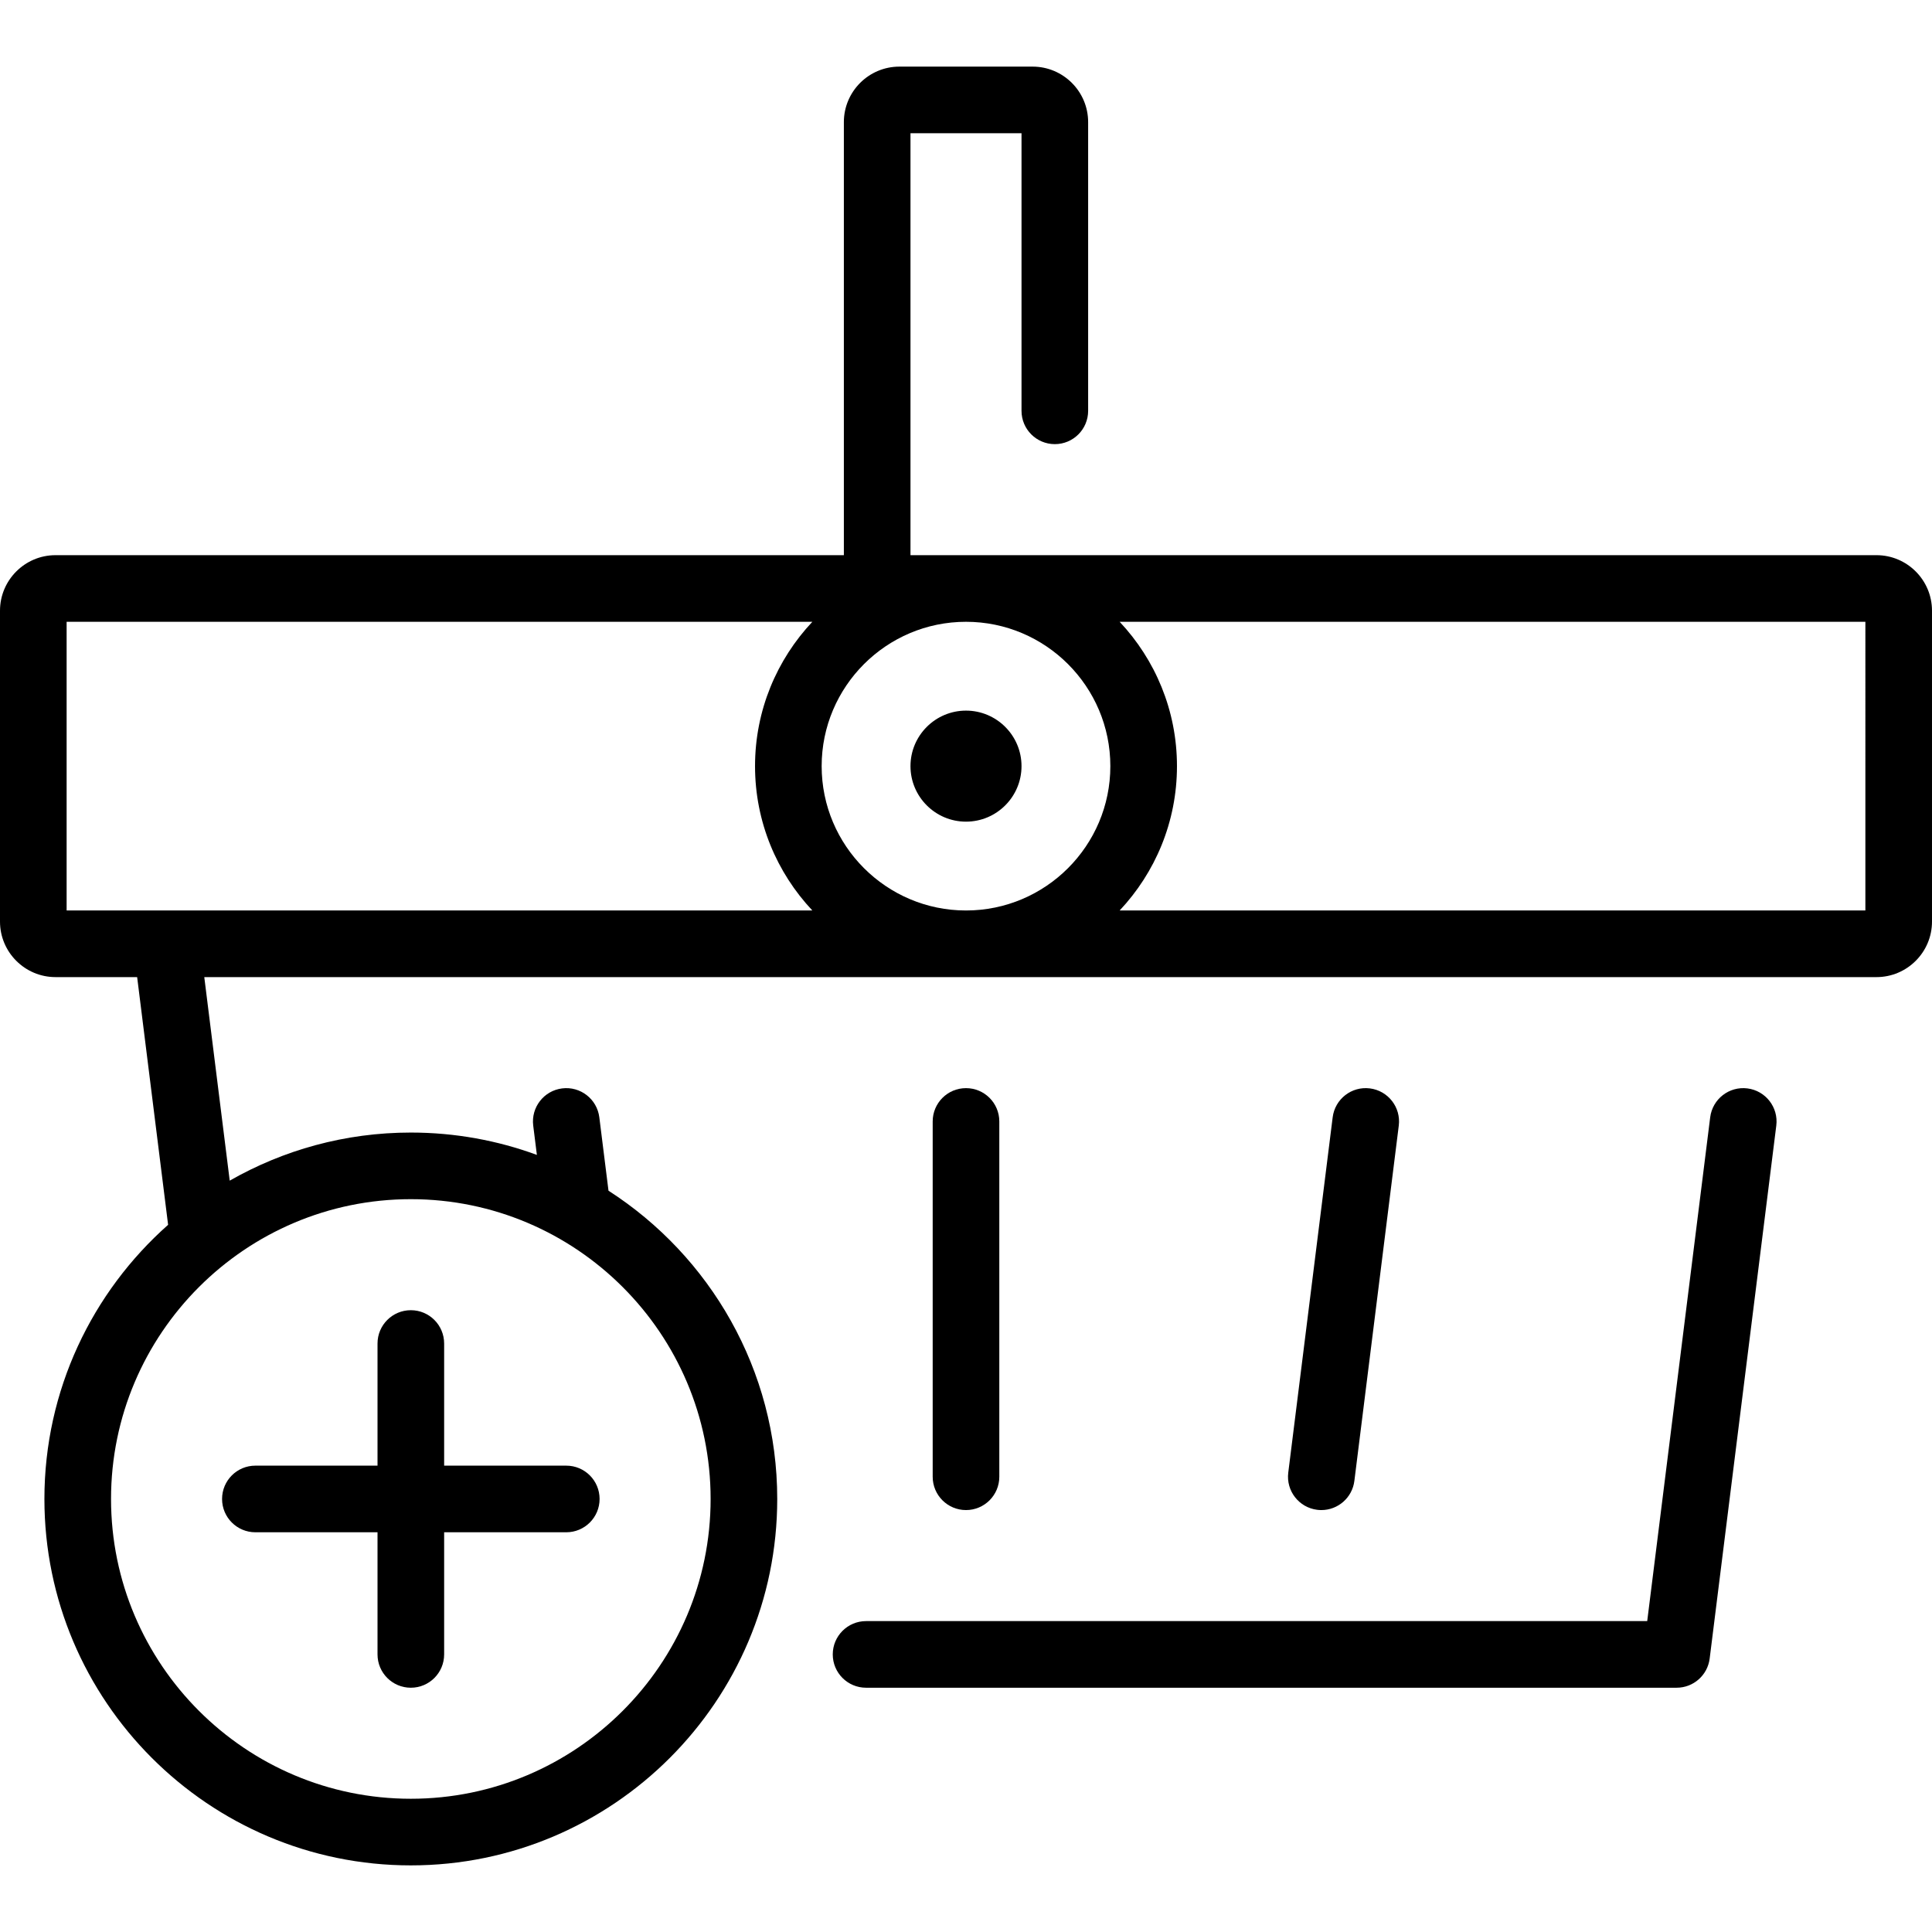 <?xml version="1.0" encoding="iso-8859-1"?>
<!-- Uploaded to: SVG Repo, www.svgrepo.com, Generator: SVG Repo Mixer Tools -->
<svg fill="#000000" height="800px" width="800px" version="1.1" id="Layer_1" xmlns="http://www.w3.org/2000/svg" xmlns:xlink="http://www.w3.org/1999/xlink" 
	 viewBox="0 0 512 512" xml:space="preserve">
<g>
	<g>
		<g>
			<path d="M497.287,147.126h-256V35.31h29.425v73.563c0,4.875,3.951,8.828,8.828,8.828s8.828-3.952,8.828-8.828V32.368
				c0-8.113-6.599-14.713-14.713-14.713h-35.31c-8.113,0-14.713,6.6-14.713,14.713v114.759H14.713
				C6.599,147.126,0,153.726,0,161.839v82.391c0,8.113,6.599,14.713,14.713,14.713h21.632l8.205,65.643
				c-20.086,17.802-32.78,43.768-32.78,72.656c0,53.543,43.561,97.103,97.103,97.103c53.542,0,97.103-43.56,97.103-97.103
				c0-34.257-17.848-64.406-44.718-81.695l-2.43-19.445c-0.606-4.839-5.014-8.272-9.855-7.665c-4.836,0.605-8.268,5.016-7.665,9.854
				l0.971,7.771c-10.42-3.83-21.672-5.923-33.406-5.923c-17.45,0-33.826,4.65-47.994,12.742l-6.742-53.938h443.15
				c8.113,0,14.713-6.599,14.713-14.713v-82.391C512,153.726,505.401,147.126,497.287,147.126z M108.874,317.793
				c43.808,0,79.448,35.64,79.448,79.448c0,43.808-35.64,79.448-79.448,79.448c-43.808,0-79.448-35.64-79.448-79.448
				C29.425,353.433,65.065,317.793,108.874,317.793z M215.282,241.287H17.655v-76.506h197.627
				c-9.409,10.009-15.19,23.465-15.19,38.253S205.873,231.278,215.282,241.287z M256,241.287c-21.093,0-38.253-17.161-38.253-38.253
				s17.16-38.253,38.253-38.253s38.253,17.161,38.253,38.253S277.093,241.287,256,241.287z M494.345,241.287H296.718
				c9.409-10.009,15.19-23.465,15.19-38.253s-5.781-28.244-15.19-38.253h197.627V241.287z"/>
			<path d="M463.073,288.437c-4.84-0.604-9.249,2.826-9.855,7.665l-16.689,133.507H229.517c-4.876,0-8.828,3.952-8.828,8.828
				s3.951,8.828,8.828,8.828h214.805c4.451,0,8.207-3.314,8.759-7.733l17.655-141.241
				C471.341,293.454,467.909,289.041,463.073,288.437z"/>
			<path d="M256,188.322c-8.113,0-14.713,6.599-14.713,14.713s6.599,14.713,14.713,14.713s14.713-6.599,14.713-14.713
				S264.113,188.322,256,188.322z"/>
			<path d="M264.828,391.356v-94.161c0-4.875-3.951-8.828-8.828-8.828s-8.828,3.952-8.828,8.828v94.161
				c0,4.875,3.951,8.828,8.828,8.828S264.828,396.232,264.828,391.356z"/>
			<path d="M350.173,400.185c4.387,0,8.19-3.267,8.749-7.734l11.77-94.161c0.605-4.838-2.827-9.249-7.665-9.854
				c-4.842-0.611-9.25,2.826-9.855,7.665l-11.77,94.161c-0.605,4.837,2.827,9.249,7.665,9.854
				C349.438,400.161,349.807,400.185,350.173,400.185z"/>
			<path d="M67.678,406.069h32.368v32.368c0,4.875,3.951,8.828,8.828,8.828c4.876,0,8.828-3.952,8.828-8.828v-32.368h32.368
				c4.876,0,8.828-3.952,8.828-8.828s-3.951-8.828-8.828-8.828h-32.368v-32.368c0-4.875-3.951-8.828-8.828-8.828
				c-4.876,0-8.828,3.952-8.828,8.828v32.368H67.678c-4.876,0-8.828,3.952-8.828,8.828S62.802,406.069,67.678,406.069z"/>
		</g>
	</g>
</g>
</svg>